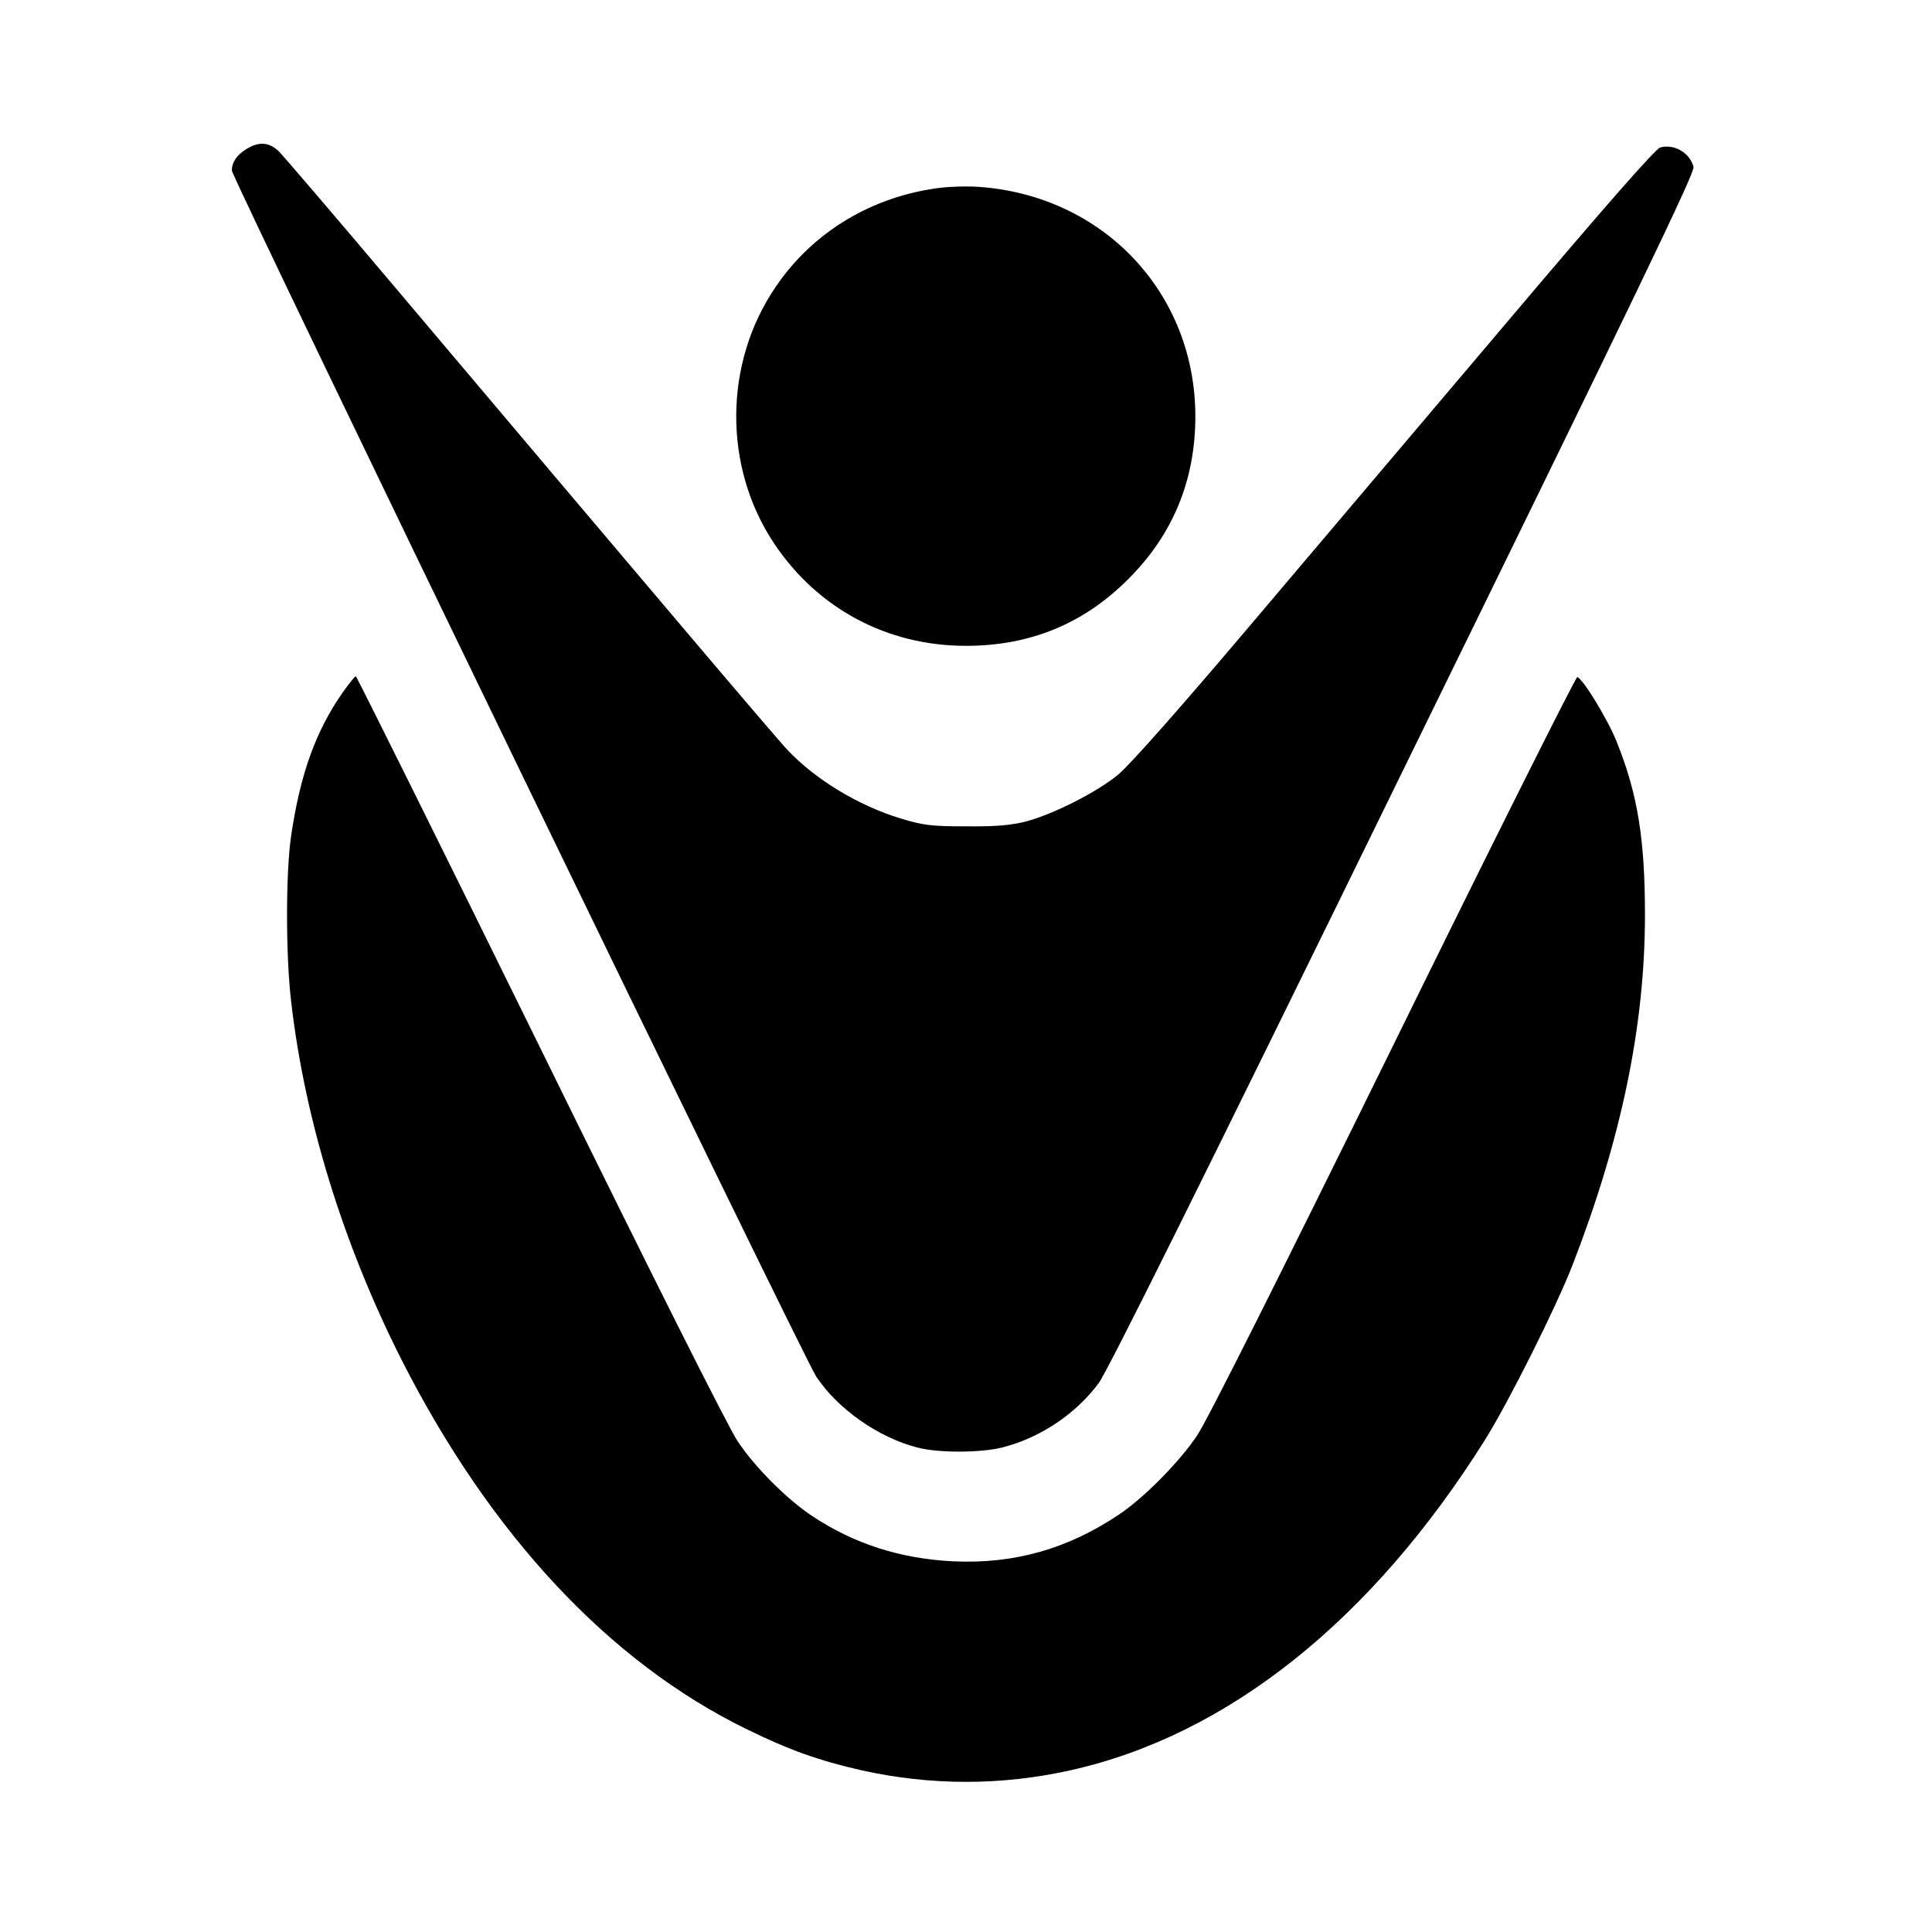 <?xml version="1.0" standalone="no"?>
<!DOCTYPE svg PUBLIC "-//W3C//DTD SVG 20010904//EN"
 "http://www.w3.org/TR/2001/REC-SVG-20010904/DTD/svg10.dtd">
<svg version="1.0" xmlns="http://www.w3.org/2000/svg"
 width="700pt" height="700pt" viewBox="0 0 700 700"
 preserveAspectRatio="xMidYMid meet">
<g transform="translate(0,700) scale(0.1,-0.1)"
fill="#000000" stroke="none">
<path d="M893 6460 c-35 -21 -53 -48 -53 -78 0 -26 2071 -4300 2117 -4369 78
-118 226 -222 368 -258 77 -20 231 -19 308 1 137 35 266 122 348 233 33 45
378 739 1104 2223 847 1729 1056 2163 1051 2183 -13 51 -69 84 -120 71 -17 -4
-196 -208 -548 -624 -287 -339 -709 -837 -936 -1105 -259 -306 -438 -508 -480
-543 -77 -64 -235 -144 -337 -171 -53 -13 -105 -18 -215 -17 -128 0 -155 4
-235 28 -153 46 -310 141 -411 248 -39 40 -535 626 -1432 1688 -211 250 -397
467 -413 483 -35 32 -71 35 -116 7z"/>
<path d="M3410 6320 c-248 -30 -464 -159 -600 -360 -188 -276 -190 -651 -6
-928 158 -237 410 -372 696 -372 232 0 427 80 588 242 162 161 243 359 243
589 0 448 -334 801 -786 832 -38 3 -99 1 -135 -3z"/>
<path d="M1243 4493 c-99 -141 -155 -297 -188 -520 -20 -134 -20 -435 0 -603
50 -431 189 -879 399 -1295 322 -635 753 -1097 1251 -1340 155 -76 262 -114
416 -149 251 -56 507 -56 758 0 569 127 1091 543 1502 1198 86 138 254 473
316 631 177 456 263 868 263 1270 0 273 -26 436 -101 624 -31 80 -123 231
-144 238 -5 2 -305 -597 -665 -1330 -405 -823 -676 -1364 -712 -1417 -63 -95
-192 -226 -283 -287 -186 -125 -380 -180 -600 -170 -191 9 -360 63 -512 164
-90 59 -209 178 -271 272 -35 53 -310 600 -717 1429 -363 738 -663 1342 -666
1342 -3 0 -24 -26 -46 -57z"/>
</g>
</svg>
